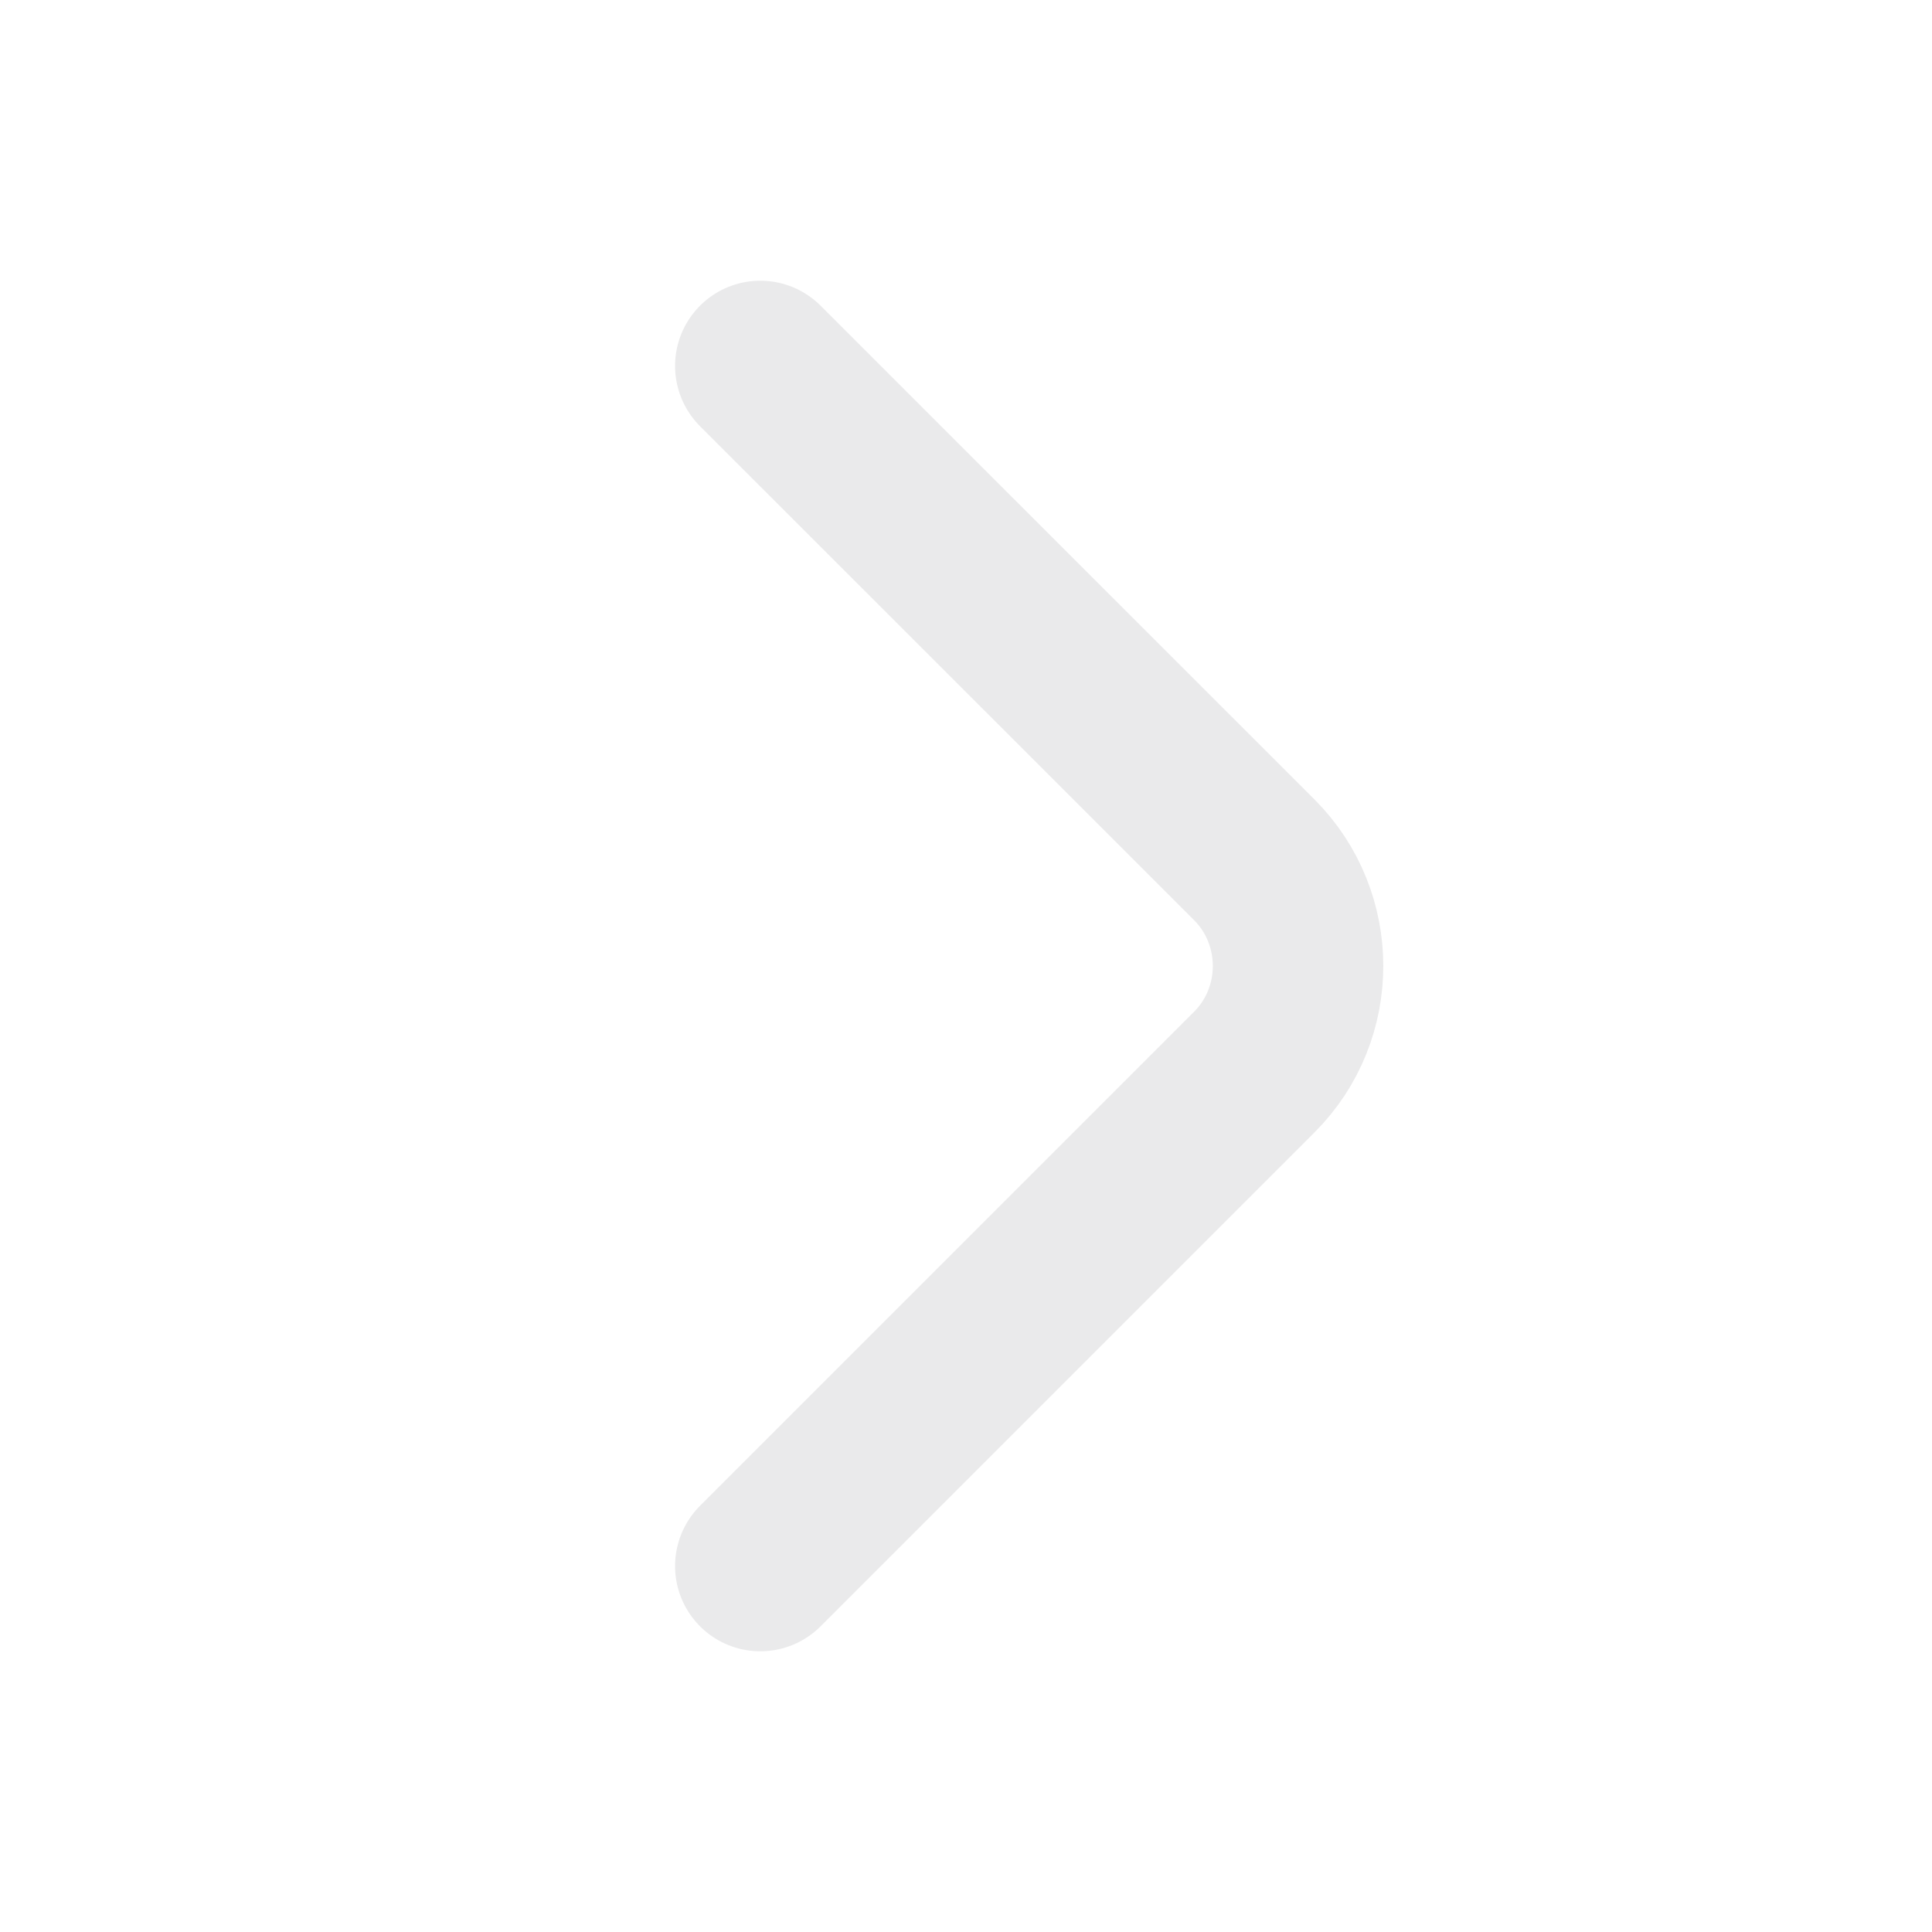 <svg width="17" height="17" viewBox="0 0 17 17" fill="none" xmlns="http://www.w3.org/2000/svg">
<path d="M6.69 13.78L11.037 9.433C11.55 8.92 11.55 8.08 11.037 7.566L6.69 3.22" stroke="#EAEAEB" stroke-width="1.5" stroke-miterlimit="10" stroke-linecap="round" stroke-linejoin="round"/>
</svg>
